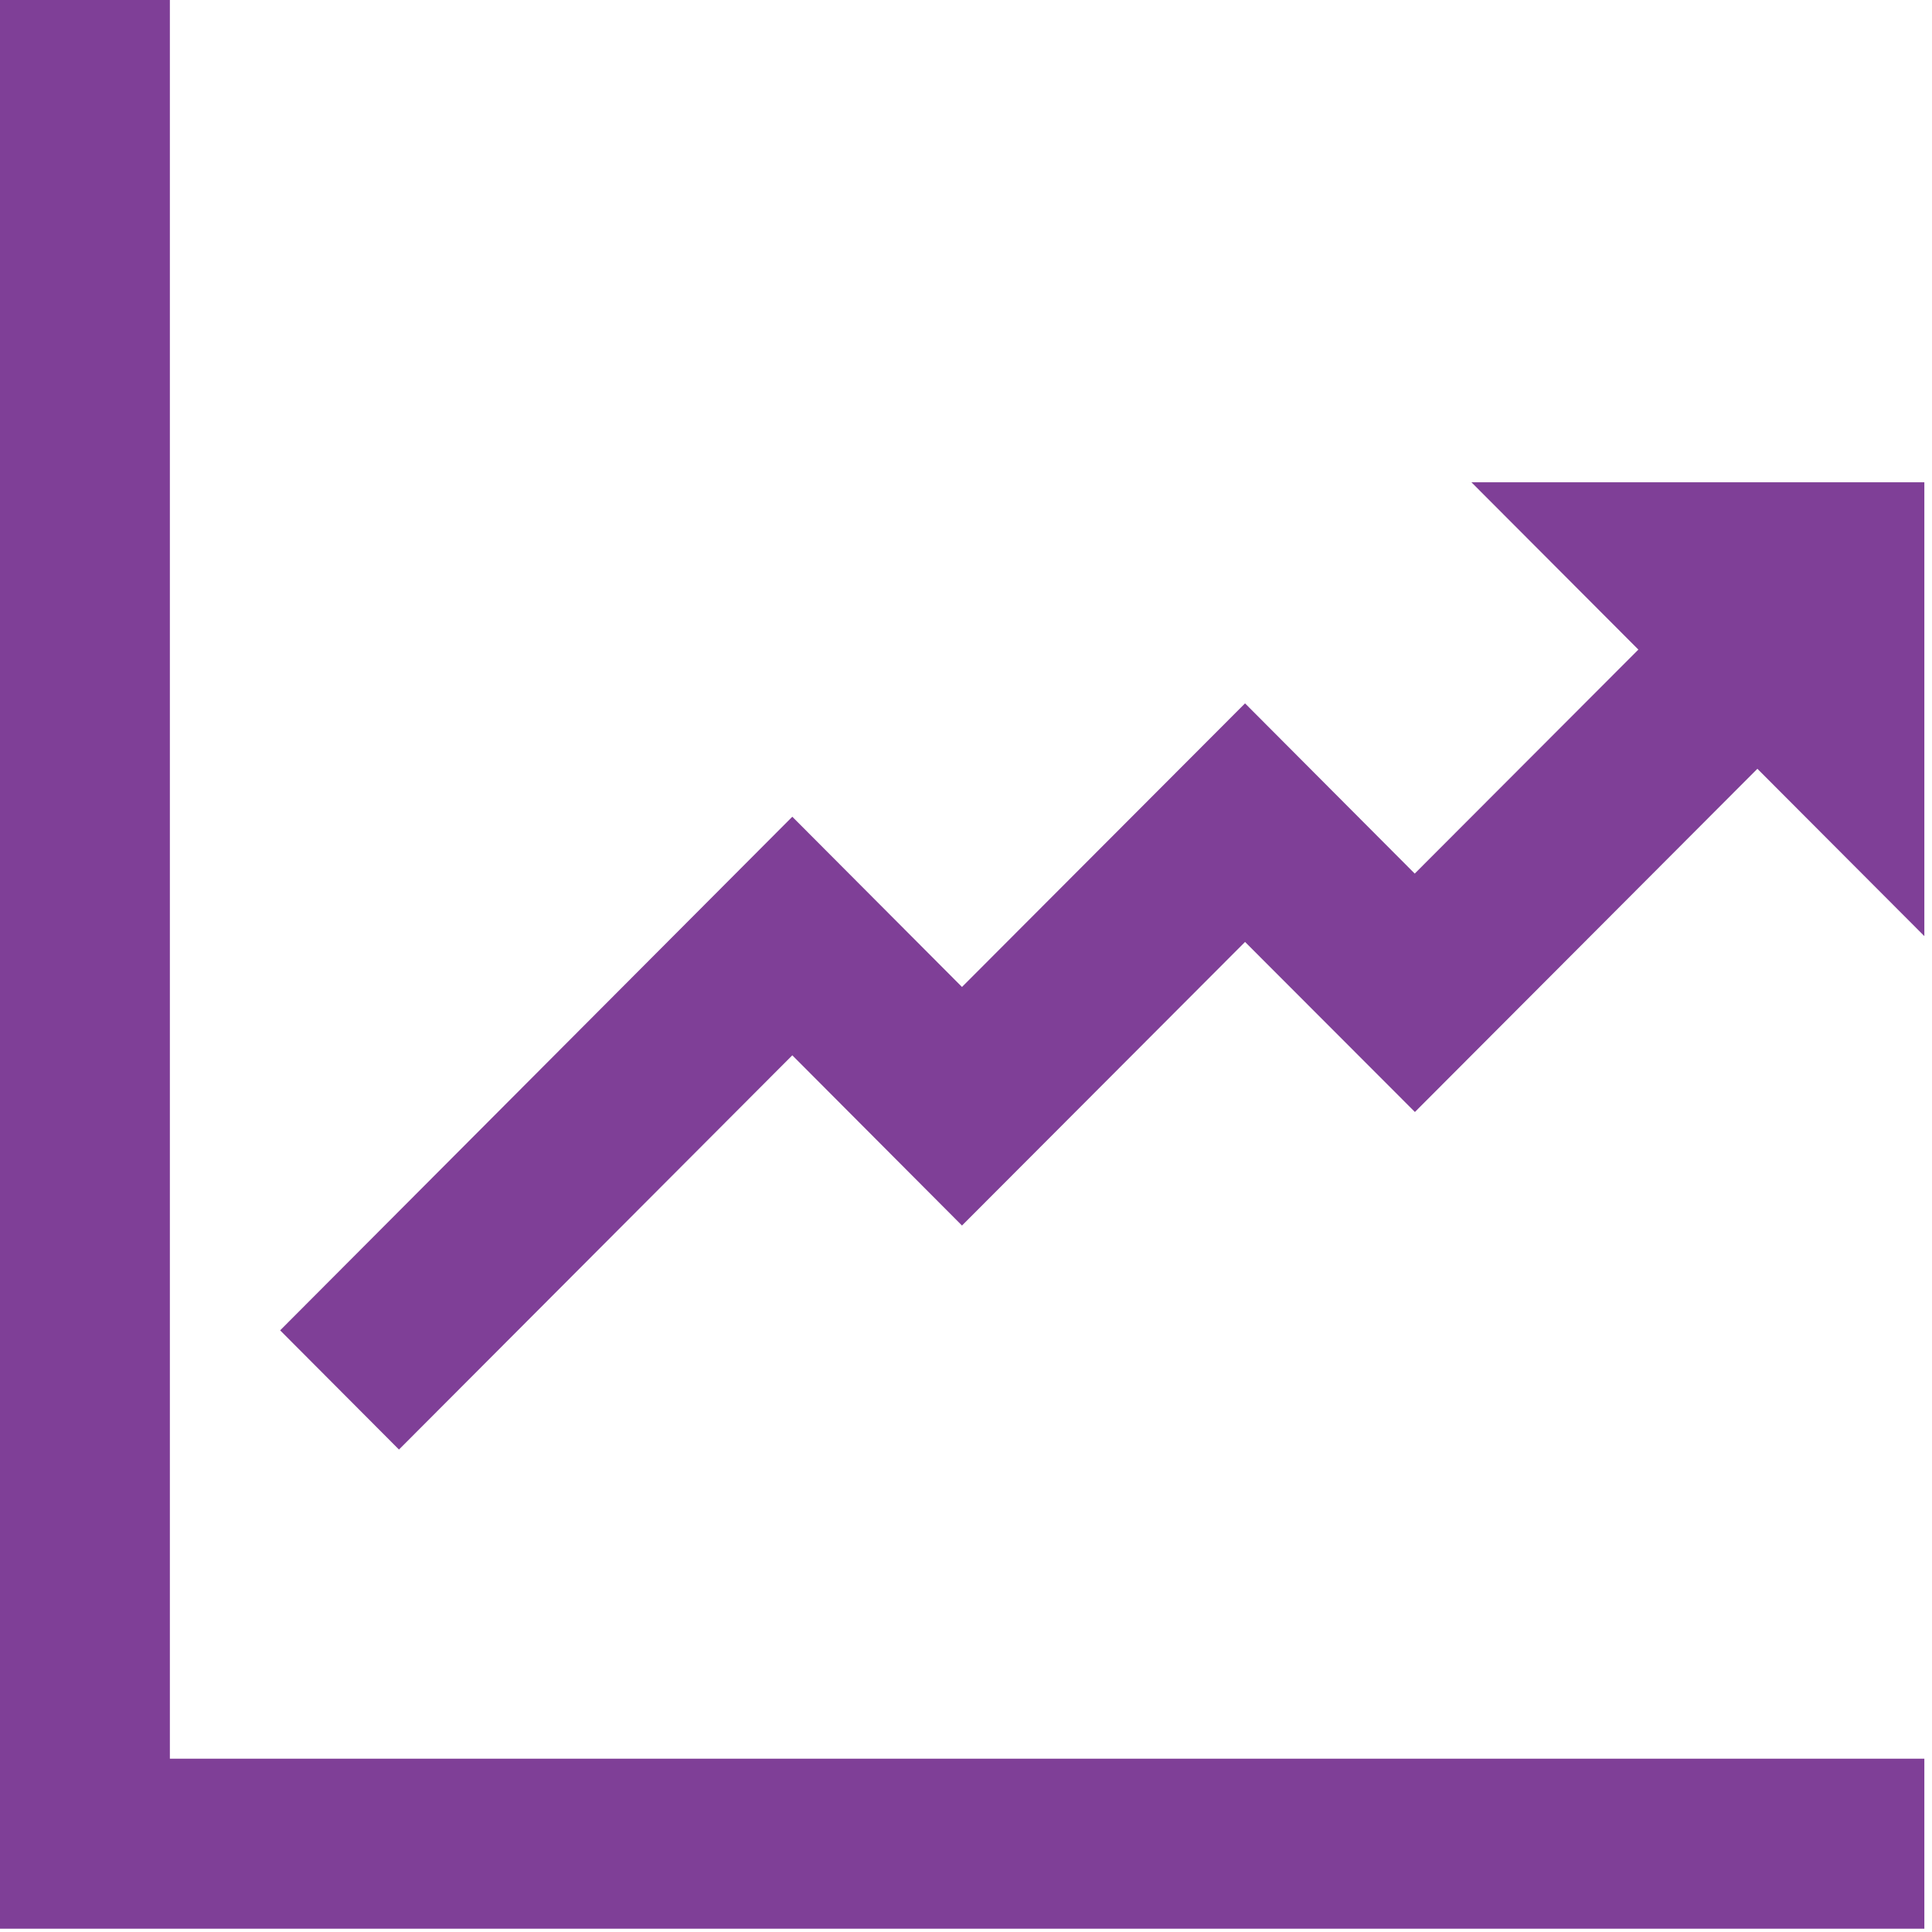 <svg xmlns="http://www.w3.org/2000/svg" width="106" height="106" viewBox="0 0 106 106" fill="none"><g clip-path="url(#clip0_26_6)"><path d="M0 105.82V0H9.32V96.49H105.58V105.83H0V105.82Z" fill="#7F3F97"></path><path d="M15.37 72.99L43.47 44.81L52.78 54.15L68.31 38.59L77.62 47.93L89.89 35.64L80.73 26.46H105.58V51.36L96.42 42.18L77.63 61.01L68.31 51.68L52.78 67.24L43.47 57.9L21.89 79.53L15.37 72.99V72.99Z" fill="#7F3F97"></path></g><defs><clipPath id="clip0_26_6"><rect width="105.58" height="105.82" fill="white"></rect></clipPath></defs></svg>